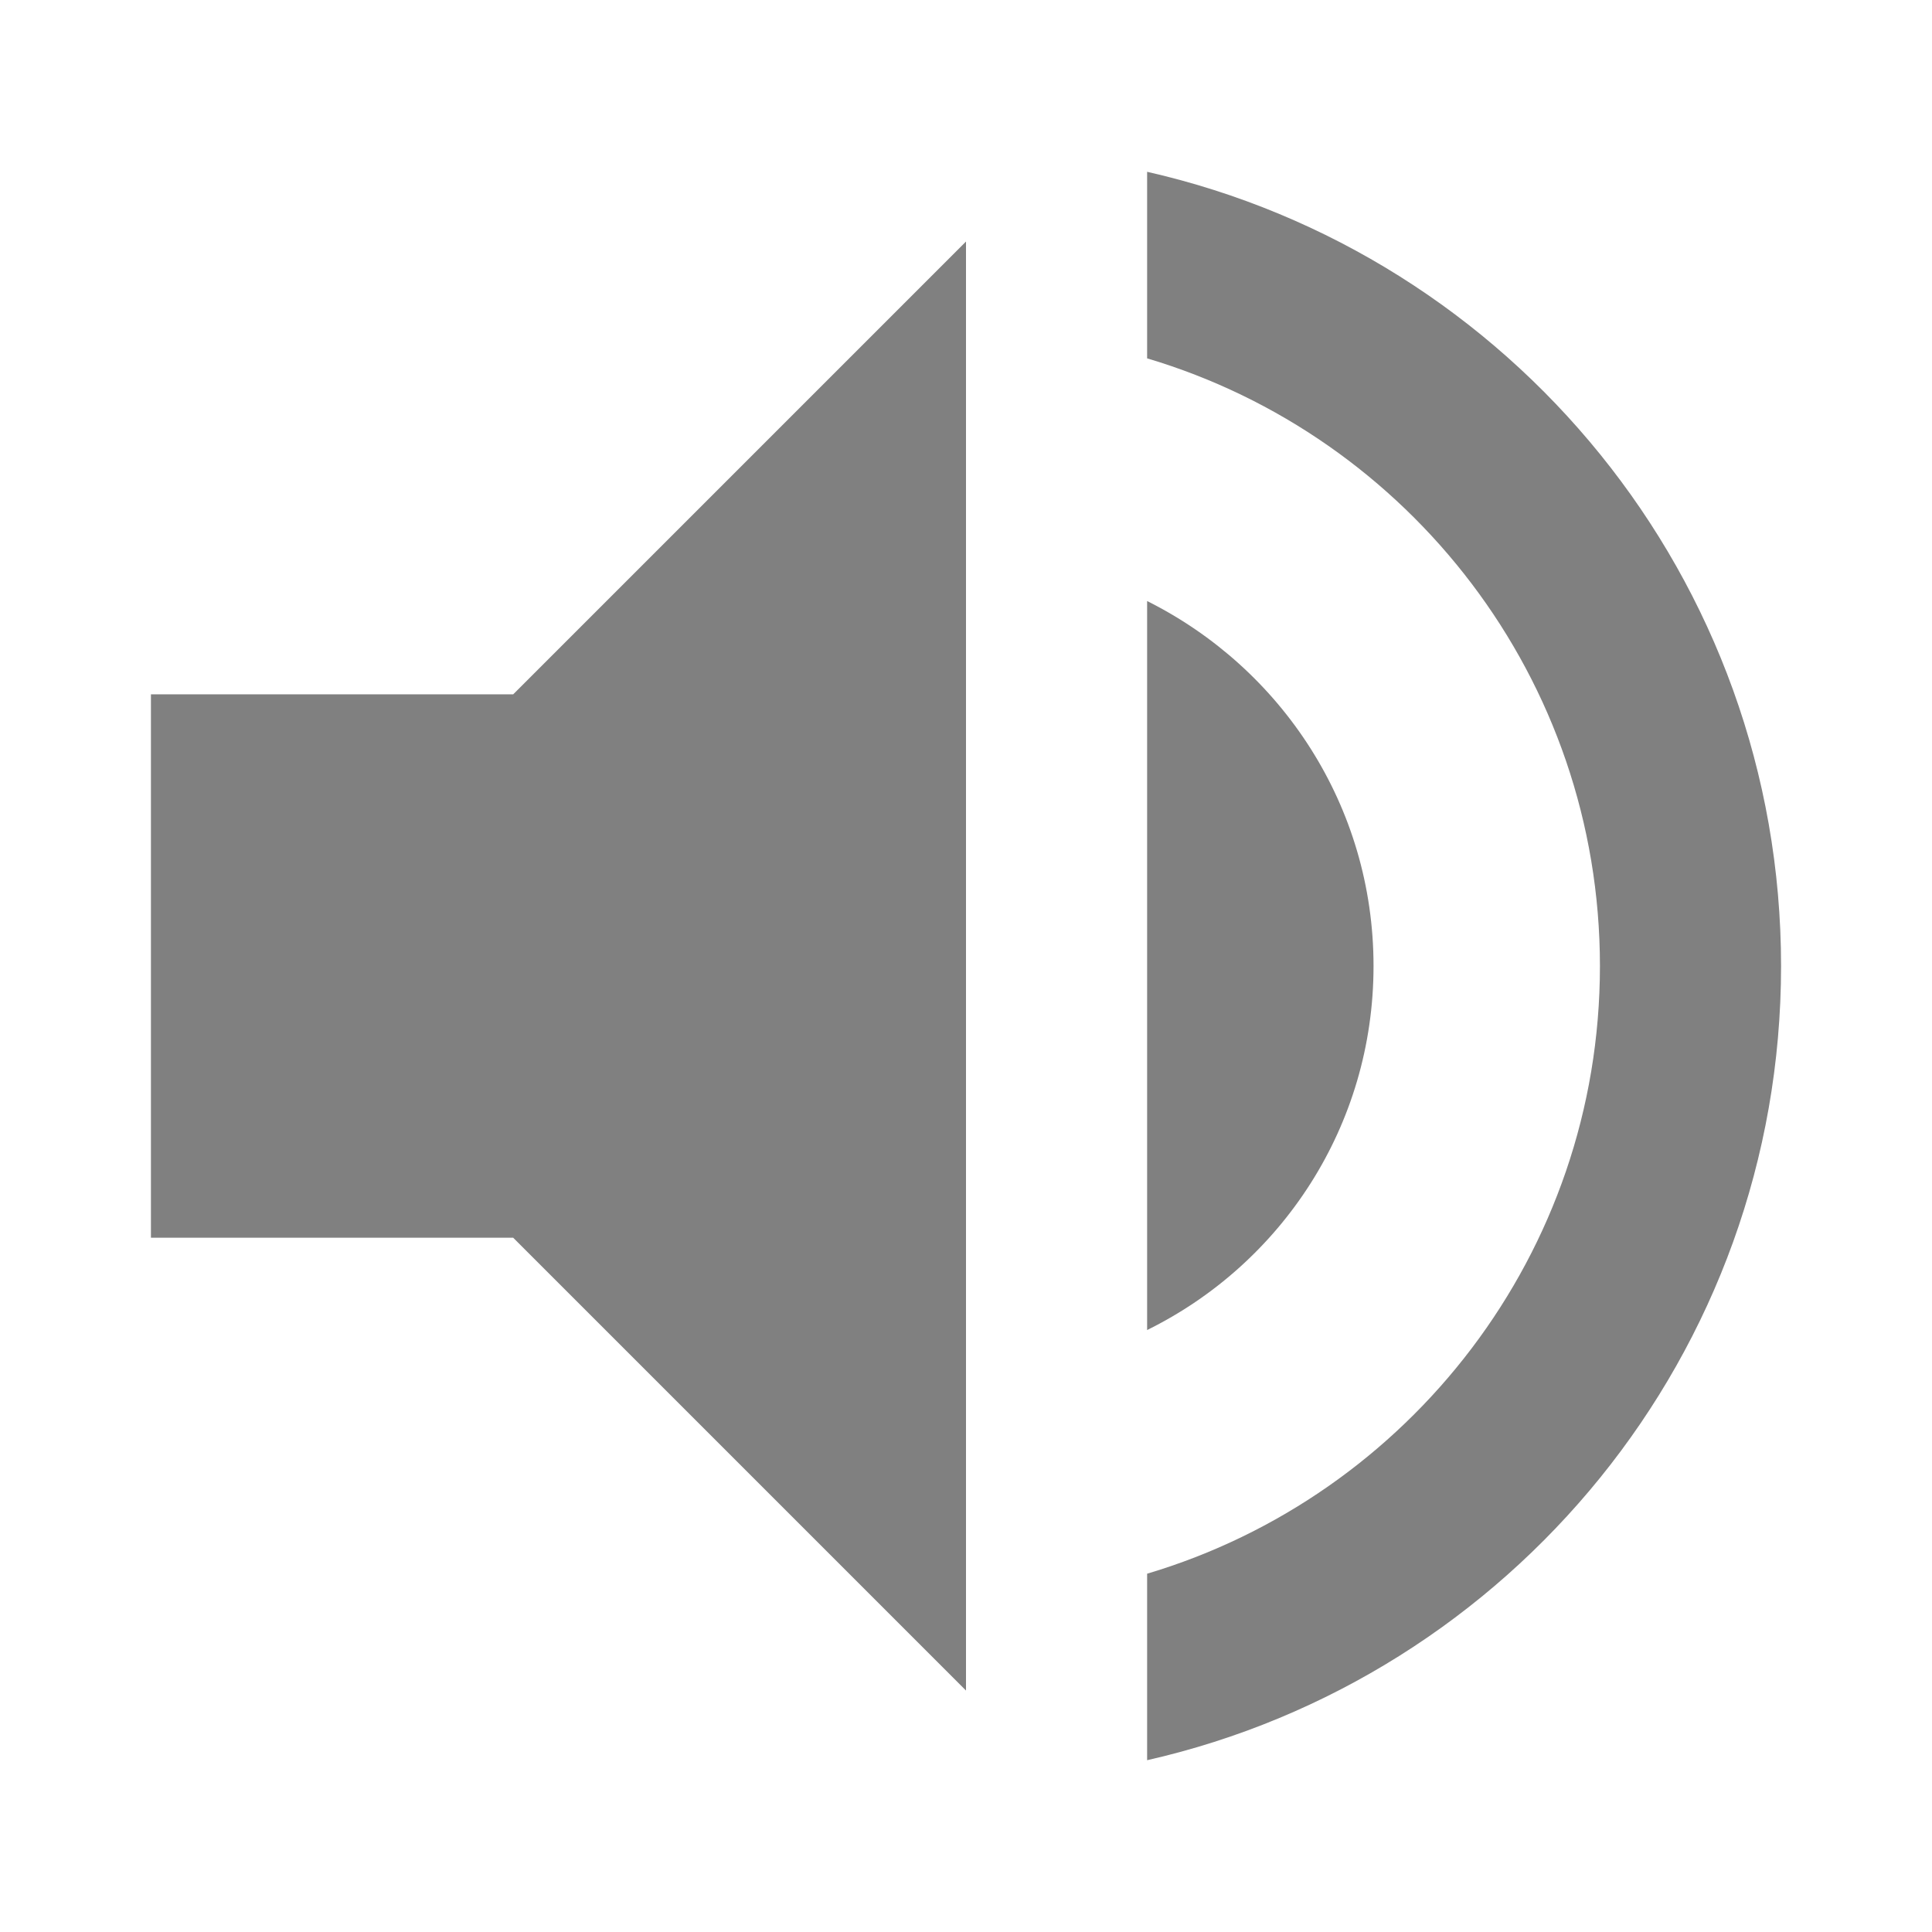 <?xml version="1.0" encoding="utf-8"?>
<!DOCTYPE svg PUBLIC "-//W3C//DTD SVG 1.1//EN" "http://www.w3.org/Graphics/SVG/1.1/DTD/svg11.dtd">
<svg xmlns="http://www.w3.org/2000/svg" xmlns:xlink="http://www.w3.org/1999/xlink" version="1.1" baseProfile="full" width="64" height="64" viewBox="0 0 64.00 64.00" enable-background="new 0 0 64.00 64.00" xml:space="preserve">
	<path fill="#808080" d="M 5,23.001L 5,41.001L 17,41.001L 32,56.001L 32,8.001L 17,23.001L 5,23.001 Z M 45.5,32.001C 45.5,26.691 42.441,22.131 38,19.91L 38,44.059C 42.441,41.871 45.5,37.309 45.5,32.001 Z M 38,5.691L 38,11.871C 46.672,14.45 53,22.491 53,32.001C 53,41.51 46.672,49.55 38,52.131L 38,58.309C 50.029,55.579 59,44.842 59,32.001C 59,19.16 50.029,8.421 38,5.691 Z "/>
</svg>
